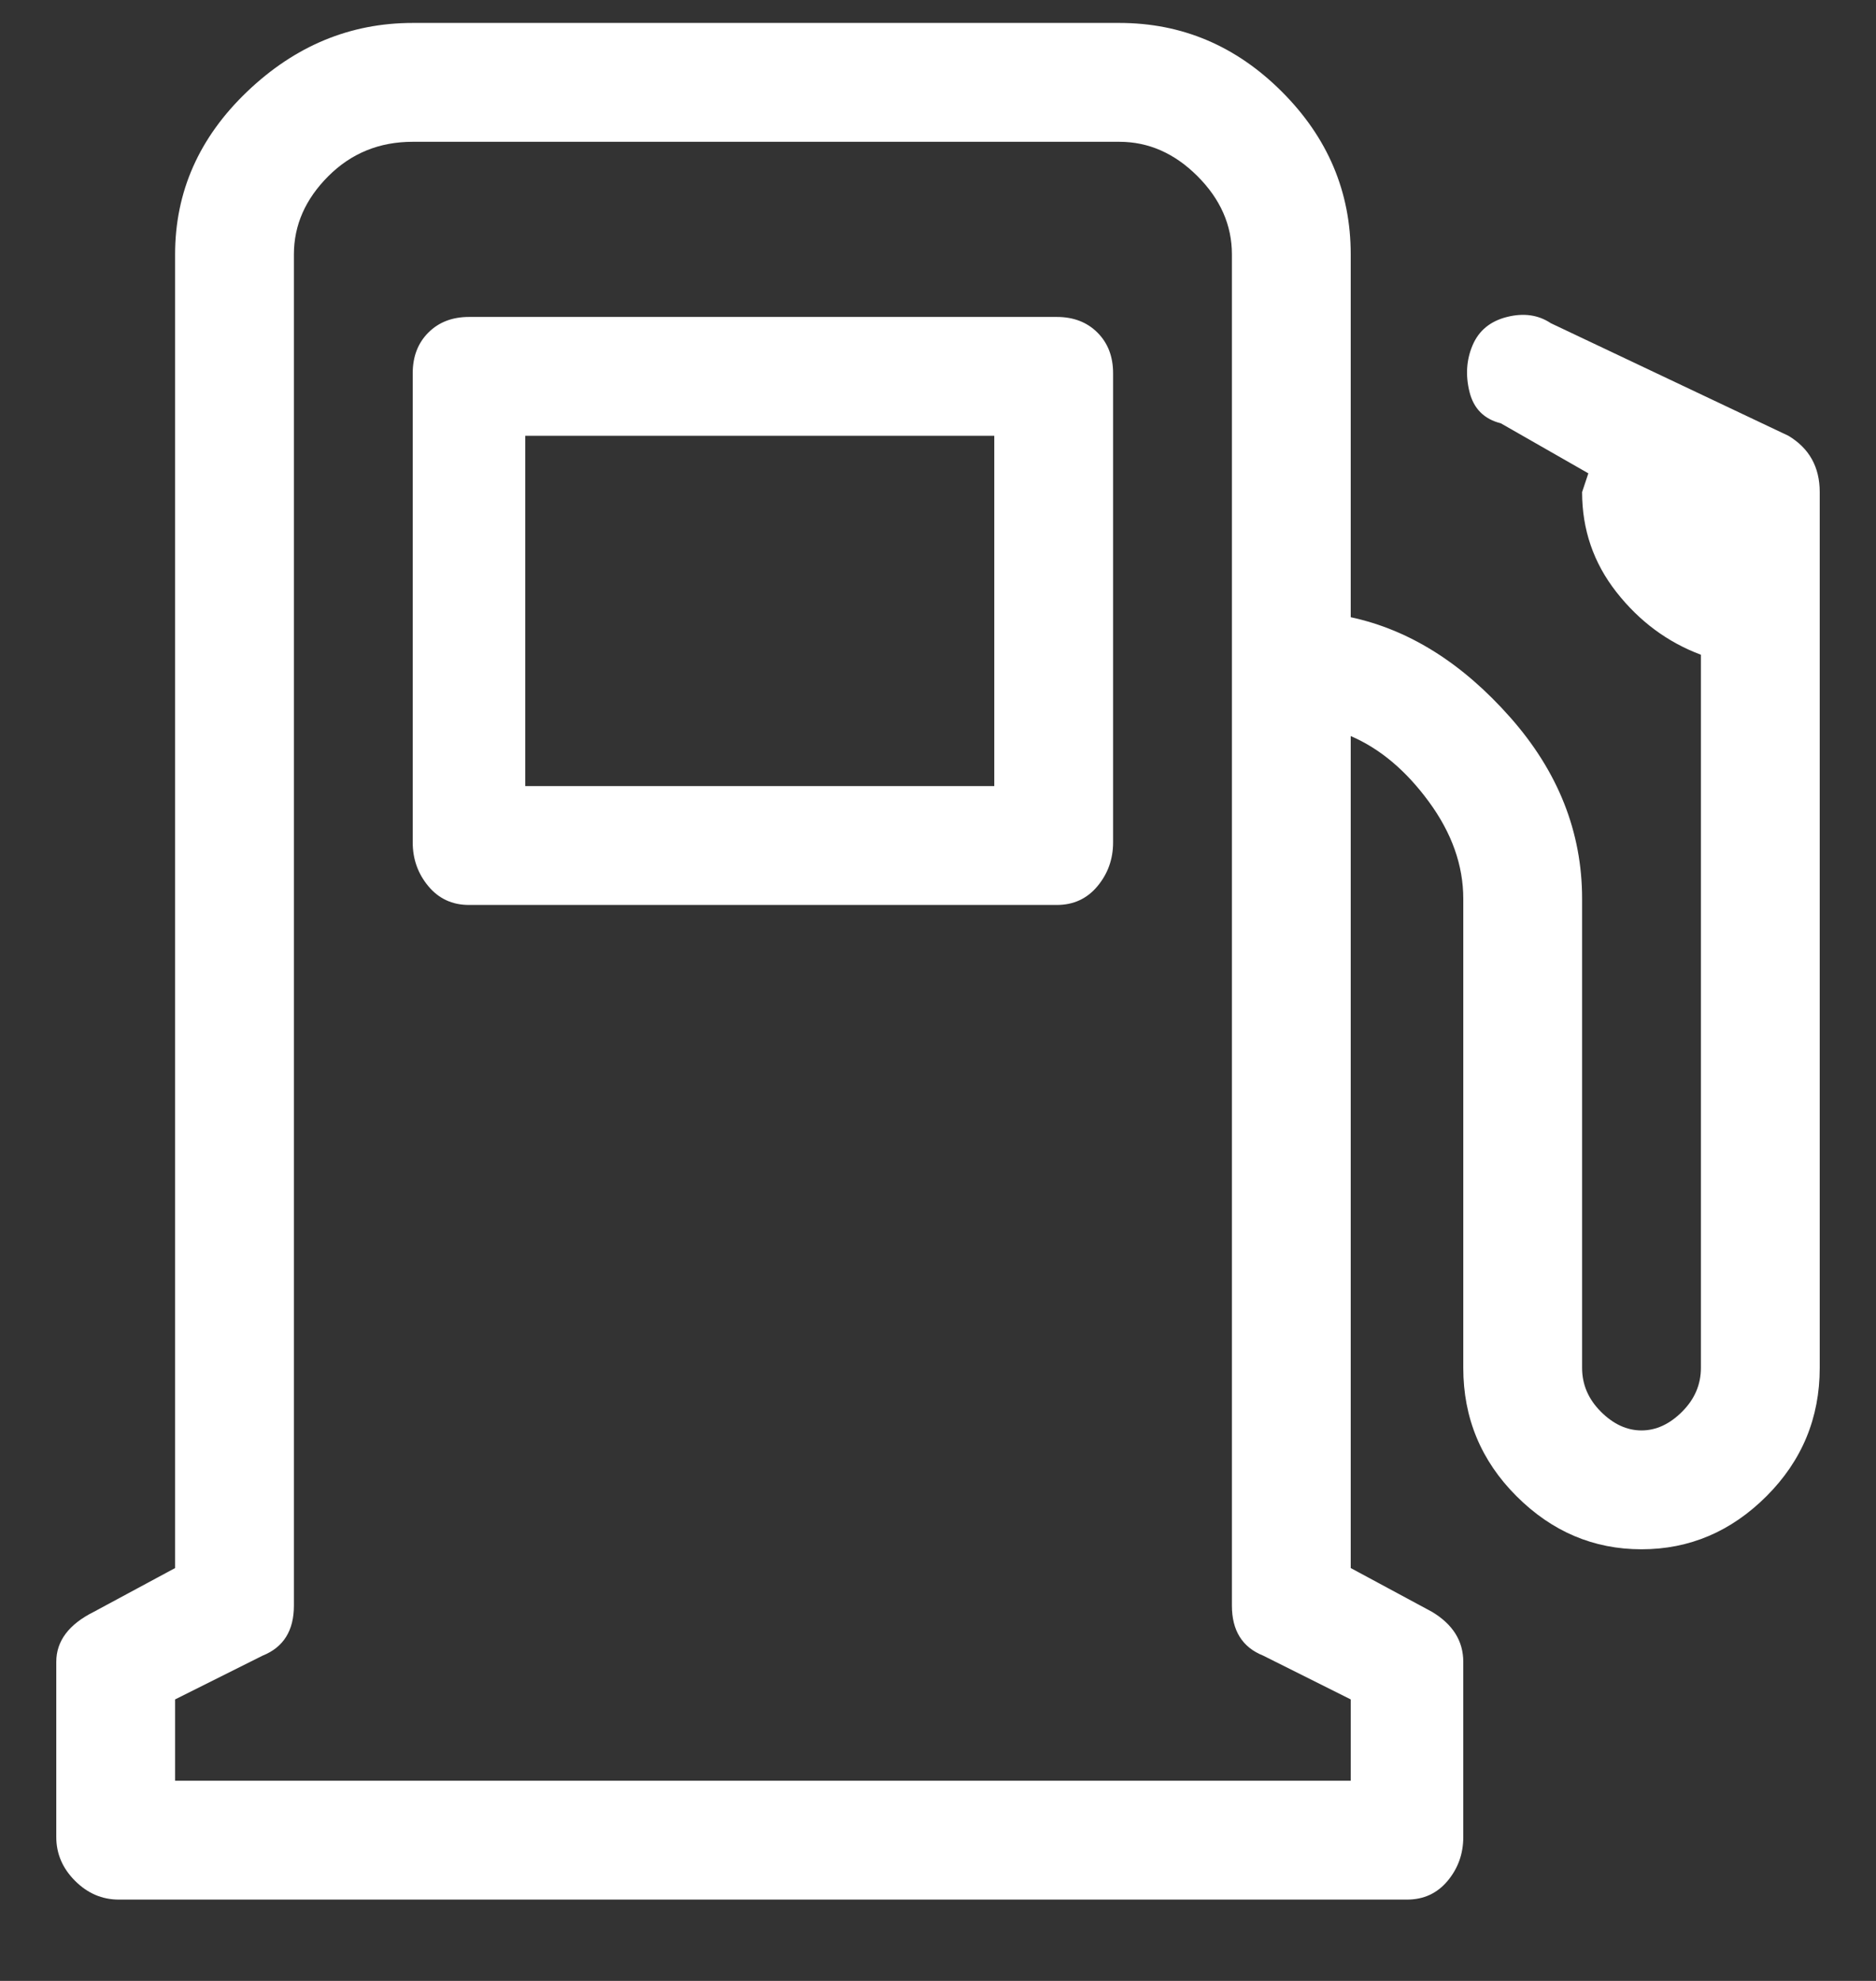 <svg width="18" height="19" viewBox="0 0 18 19" fill="none" xmlns="http://www.w3.org/2000/svg">
<rect x="0" y="0" width="18" height="19" fill="#333333" stroke="none"/>
<g id="Icon" clip-path="url(#clip0_1_711)">
<path id="Vector" d="M10.68 3.58C10.68 3.42 10.63 3.29 10.53 3.19C10.43 3.09 10.3 3.04 10.14 3.04H4.5C4.34 3.04 4.21 3.09 4.11 3.19C4.01 3.29 3.96 3.42 3.96 3.58V8.08C3.96 8.24 4.01 8.38 4.11 8.5C4.21 8.62 4.34 8.68 4.5 8.68H10.14C10.3 8.68 10.43 8.62 10.53 8.5C10.63 8.38 10.68 8.24 10.68 8.08V3.58ZM9.54 7.54H5.04V4.18H9.54V7.54ZM17.16 4.18L14.88 3.1C14.76 3.02 14.62 3 14.46 3.04C14.3 3.08 14.19 3.17 14.13 3.31C14.07 3.45 14.06 3.6 14.1 3.76C14.14 3.92 14.24 4.02 14.4 4.06L15.24 4.54L15.18 4.72C15.18 5.08 15.29 5.4 15.51 5.68C15.73 5.96 16 6.16 16.32 6.28V13.12C16.32 13.28 16.26 13.42 16.14 13.54C16.02 13.66 15.89 13.72 15.75 13.72C15.61 13.72 15.48 13.66 15.36 13.54C15.24 13.42 15.18 13.28 15.18 13.12V8.62C15.18 7.98 14.95 7.4 14.49 6.88C14.03 6.36 13.52 6.04 12.96 5.92V2.44C12.96 1.84 12.74 1.32 12.3 0.88C11.86 0.44 11.34 0.22 10.74 0.22H3.96C3.36 0.22 2.83 0.44 2.37 0.88C1.91 1.32 1.68 1.84 1.68 2.44V15.04L0.9 15.46C0.66 15.58 0.54 15.74 0.54 15.94V17.62C0.54 17.78 0.6 17.92 0.72 18.04C0.84 18.16 0.98 18.22 1.14 18.22H13.5C13.66 18.22 13.79 18.16 13.89 18.04C13.99 17.92 14.04 17.78 14.04 17.62V15.94C14.04 15.74 13.94 15.58 13.74 15.46L12.96 15.04V7.06C13.24 7.18 13.49 7.39 13.71 7.69C13.93 7.99 14.04 8.3 14.04 8.62V13.12C14.04 13.6 14.21 14.01 14.55 14.35C14.89 14.69 15.29 14.86 15.75 14.86C16.21 14.86 16.61 14.69 16.95 14.35C17.29 14.01 17.46 13.6 17.46 13.12V4.72C17.46 4.48 17.36 4.3 17.16 4.18ZM12.96 17.08H1.68V16.3L2.52 15.88C2.72 15.8 2.82 15.64 2.82 15.4V2.44C2.82 2.16 2.93 1.91 3.15 1.69C3.37 1.47 3.64 1.36 3.96 1.36H10.74C11.02 1.36 11.27 1.47 11.49 1.69C11.71 1.91 11.82 2.16 11.82 2.44V15.4C11.82 15.64 11.92 15.8 12.12 15.88L12.96 16.3V17.08Z" fill="white"/>
</g>
<defs>
<clipPath id="clip0_1_711">
<rect width="18" height="18" fill="white" transform="matrix(1 0 0 -1 0 18.22)"/>
</clipPath>
</defs>
</svg>
